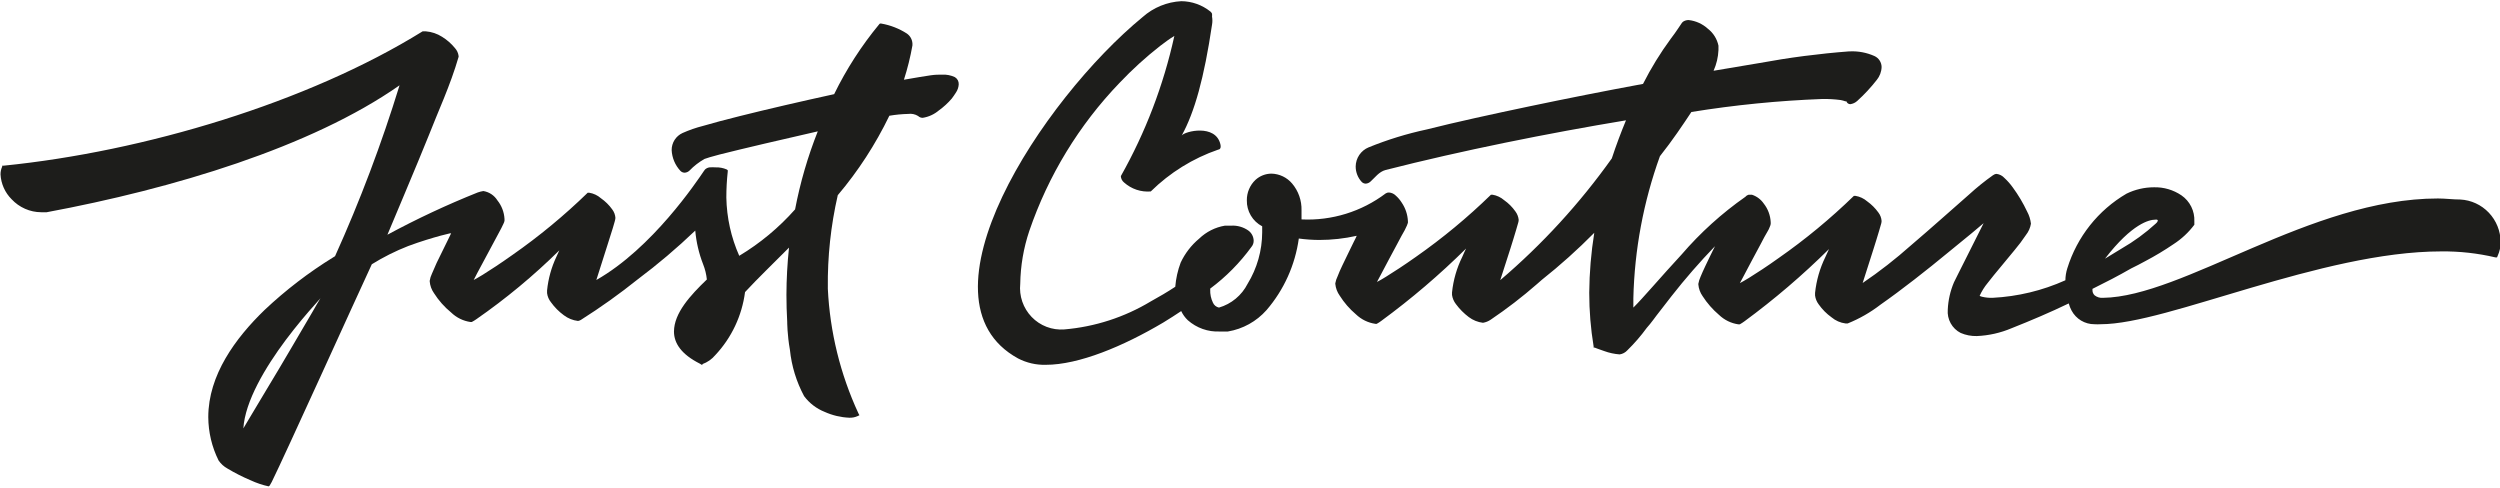 <svg width="246" height="48" viewBox="0 0 246 48" fill="none" xmlns="http://www.w3.org/2000/svg">
<g clip-path="url(#clip0_2001_11998)">
<path d="M242.091 19.632C241.368 19.632 240.632 19.53 239.896 19.53C233.614 19.53 227.345 21.961 221.66 24.392C215.975 26.824 210.861 29.255 206.939 29.306C206.644 29.333 206.349 29.246 206.114 29.063C206.043 28.997 205.987 28.915 205.949 28.825C205.912 28.734 205.895 28.636 205.899 28.538C205.893 28.5 205.893 28.461 205.899 28.423C207.168 27.796 208.437 27.144 209.706 26.414C210.18 26.184 210.649 25.941 211.114 25.685C212.067 25.183 212.991 24.628 213.881 24.021C214.669 23.513 215.361 22.867 215.924 22.114C215.93 22.004 215.93 21.893 215.924 21.782C215.946 21.282 215.841 20.784 215.619 20.336C215.397 19.888 215.065 19.505 214.655 19.223C213.857 18.682 212.913 18.405 211.952 18.429C211.016 18.43 210.091 18.644 209.249 19.056C206.463 20.682 204.384 23.303 203.424 26.401C203.303 26.782 203.239 27.179 203.234 27.579C200.97 28.596 198.539 29.181 196.064 29.306C195.722 29.316 195.381 29.281 195.049 29.204C194.961 29.184 194.875 29.154 194.795 29.114C195.002 28.653 195.271 28.222 195.594 27.835C196.318 26.888 197.371 25.685 198.234 24.61C198.634 24.137 199.007 23.641 199.351 23.125C199.607 22.803 199.778 22.42 199.845 22.012C199.798 21.59 199.668 21.181 199.465 20.809C199.072 19.976 198.6 19.183 198.056 18.442C197.817 18.108 197.545 17.799 197.244 17.521C197.042 17.296 196.768 17.151 196.47 17.111C196.341 17.116 196.217 17.161 196.115 17.239C195.298 17.817 194.519 18.445 193.78 19.12C192.181 20.515 190.061 22.422 188.031 24.149C186.53 25.485 184.945 26.72 183.285 27.847C183.5 27.144 183.945 25.774 184.351 24.508C184.554 23.855 184.757 23.228 184.896 22.742C184.973 22.498 185.036 22.281 185.074 22.127C185.118 22.008 185.143 21.883 185.15 21.756C185.13 21.449 185.02 21.155 184.833 20.912C184.527 20.486 184.154 20.114 183.729 19.811C183.404 19.53 183.009 19.345 182.587 19.274H182.422C180.123 21.51 177.649 23.556 175.023 25.39C173.881 26.209 172.853 26.875 172.092 27.348C171.724 27.566 171.432 27.745 171.204 27.86C171.305 27.668 171.419 27.438 171.572 27.169C172.028 26.286 172.688 25.07 173.234 24.047C173.501 23.522 173.754 23.061 173.932 22.767C174.11 22.473 174.084 22.434 174.148 22.319C174.191 22.23 174.221 22.136 174.237 22.038V21.859C174.205 21.191 173.965 20.551 173.551 20.029C173.268 19.617 172.857 19.311 172.384 19.159H172.067C171.986 19.186 171.909 19.225 171.838 19.274L171.749 19.363C169.429 20.986 167.318 22.894 165.468 25.045C163.463 27.208 161.661 29.345 160.722 30.266C160.722 29.997 160.722 29.69 160.722 29.345C160.834 24.574 161.717 19.855 163.336 15.371C164.605 13.771 165.582 12.3 166.432 11.02C170.7 10.33 175.006 9.903 179.325 9.74C179.923 9.732 180.521 9.766 181.115 9.843C181.274 9.872 181.432 9.915 181.584 9.971H181.686C181.712 10.052 181.763 10.122 181.831 10.173C181.9 10.223 181.982 10.251 182.066 10.252C182.322 10.218 182.561 10.107 182.752 9.932C183.448 9.303 184.09 8.613 184.668 7.872C184.966 7.512 185.136 7.061 185.15 6.592C185.147 6.365 185.079 6.143 184.955 5.953C184.832 5.763 184.657 5.612 184.452 5.517C183.683 5.173 182.844 5.015 182.003 5.057H181.94C178.999 5.281 176.072 5.661 173.171 6.196L168.615 6.963C168.902 6.322 169.066 5.632 169.097 4.929C169.097 4.929 169.097 4.801 169.097 4.737V4.647C169.103 4.596 169.103 4.545 169.097 4.494C168.958 3.832 168.589 3.242 168.056 2.83C167.531 2.351 166.87 2.051 166.166 1.973C165.967 1.969 165.772 2.027 165.607 2.139L165.506 2.241C165.341 2.459 164.96 3.099 164.402 3.815C163.372 5.217 162.46 6.702 161.673 8.256C157.866 8.96 154.059 9.715 150.468 10.47C146.876 11.225 143.184 12.031 140.404 12.735C138.445 13.154 136.526 13.745 134.668 14.501C134.297 14.654 133.979 14.914 133.753 15.248C133.527 15.583 133.404 15.977 133.399 16.382C133.398 16.948 133.611 17.492 133.996 17.904C134.1 18.01 134.242 18.07 134.389 18.071C134.571 18.059 134.742 17.982 134.872 17.853C135.278 17.495 135.696 16.893 136.344 16.727C143.818 14.82 152.359 13.106 159.998 11.839C159.516 13.003 159.034 14.27 158.602 15.588C155.446 20.021 151.759 24.044 147.625 27.566C147.854 26.824 148.272 25.57 148.64 24.405C148.843 23.74 149.046 23.125 149.186 22.626C149.262 22.383 149.326 22.166 149.364 22.012C149.407 21.893 149.433 21.768 149.44 21.641C149.409 21.334 149.295 21.042 149.11 20.797C148.808 20.368 148.434 19.996 148.006 19.696C147.681 19.415 147.286 19.229 146.864 19.159H146.711C144.417 21.395 141.947 23.44 139.326 25.275C138.171 26.094 137.143 26.76 136.382 27.233C136.026 27.451 135.722 27.63 135.493 27.745L135.861 27.054C136.318 26.171 136.978 24.955 137.524 23.932C137.803 23.407 138.044 22.946 138.222 22.652L138.437 22.204C138.478 22.113 138.512 22.019 138.539 21.923V21.756C138.507 21.105 138.296 20.476 137.93 19.939C137.769 19.682 137.573 19.449 137.346 19.248C137.166 19.067 136.927 18.958 136.674 18.941C136.561 18.939 136.451 18.97 136.356 19.03C133.973 20.828 131.043 21.733 128.07 21.59C128.07 21.513 128.07 20.873 128.07 20.797V20.707C128.097 19.739 127.767 18.794 127.143 18.058C126.892 17.761 126.581 17.521 126.231 17.353C125.881 17.186 125.5 17.095 125.113 17.085C124.531 17.088 123.971 17.306 123.539 17.7C123.267 17.957 123.051 18.268 122.905 18.614C122.758 18.96 122.685 19.333 122.689 19.709C122.678 20.235 122.814 20.754 123.081 21.206C123.348 21.659 123.735 22.026 124.199 22.268C124.199 22.473 124.199 22.678 124.199 22.869C124.192 24.655 123.696 26.405 122.765 27.924C122.479 28.488 122.081 28.986 121.596 29.389C121.112 29.791 120.551 30.09 119.948 30.266C119.817 30.24 119.694 30.182 119.59 30.097C119.486 30.012 119.404 29.903 119.351 29.78C119.16 29.382 119.068 28.942 119.085 28.5V28.398C120.637 27.244 122.006 25.859 123.146 24.29C123.289 24.119 123.366 23.9 123.361 23.676C123.355 23.479 123.303 23.287 123.211 23.114C123.118 22.941 122.987 22.791 122.828 22.678C122.338 22.337 121.748 22.171 121.153 22.204H120.532C119.578 22.365 118.694 22.811 117.994 23.484C117.225 24.125 116.606 24.929 116.179 25.838C115.891 26.602 115.712 27.404 115.646 28.218C114.872 28.73 114.06 29.204 113.247 29.652C110.651 31.217 107.734 32.162 104.72 32.416C104.129 32.46 103.536 32.373 102.982 32.161C102.429 31.95 101.928 31.618 101.515 31.189C101.103 30.761 100.788 30.247 100.594 29.683C100.4 29.118 100.331 28.518 100.392 27.924C100.419 26.156 100.719 24.404 101.281 22.729C103.146 17.273 106.179 12.297 110.164 8.153C111.409 6.839 112.749 5.62 114.174 4.506C114.694 4.11 115.113 3.803 115.443 3.611C115.477 3.579 115.515 3.553 115.557 3.534C114.495 8.372 112.72 13.022 110.291 17.329C110.296 17.45 110.327 17.569 110.381 17.677C110.436 17.785 110.513 17.88 110.608 17.956C110.964 18.274 111.38 18.517 111.831 18.669C112.283 18.821 112.76 18.878 113.235 18.839C115.119 16.983 117.391 15.575 119.884 14.718C119.884 14.718 120.214 14.718 120.087 14.193C119.605 12.172 116.572 12.914 116.28 13.336C117.549 11.033 118.488 7.667 119.263 2.433C119.311 2.167 119.311 1.894 119.263 1.627C119.273 1.534 119.273 1.439 119.263 1.346C119.228 1.267 119.176 1.197 119.11 1.141C118.295 0.486 117.285 0.125 116.242 0.117C114.835 0.188 113.493 0.739 112.435 1.678C102.55 9.804 89.593 29.473 100.176 35.269C101.019 35.707 101.958 35.923 102.905 35.897C106.154 35.897 110.519 34.079 114.466 31.738C115.075 31.366 115.659 30.995 116.23 30.611C116.39 30.947 116.609 31.25 116.877 31.507C117.744 32.274 118.872 32.673 120.024 32.62H120.823C122.294 32.376 123.638 31.631 124.631 30.509C126.34 28.521 127.442 26.077 127.803 23.471C128.468 23.561 129.137 23.608 129.808 23.612C131.05 23.612 132.289 23.475 133.501 23.202C133.438 23.356 133.336 23.561 133.209 23.804C132.905 24.444 132.46 25.326 132.092 26.107C131.902 26.504 131.737 26.875 131.623 27.182C131.514 27.4 131.437 27.633 131.394 27.873V27.937C131.434 28.353 131.583 28.75 131.826 29.089C132.262 29.782 132.801 30.404 133.425 30.931C133.952 31.436 134.621 31.763 135.341 31.866C135.383 31.873 135.426 31.873 135.468 31.866C135.628 31.78 135.781 31.682 135.925 31.571C138.873 29.409 141.66 27.031 144.262 24.456C144.135 24.699 144.021 24.981 143.894 25.262C143.35 26.36 143.006 27.548 142.879 28.769C142.872 28.854 142.872 28.939 142.879 29.025C142.926 29.352 143.058 29.66 143.26 29.92C143.619 30.407 144.047 30.838 144.529 31.2C144.937 31.508 145.418 31.702 145.925 31.763C146.197 31.717 146.457 31.612 146.686 31.456C148.276 30.384 149.797 29.213 151.242 27.95L151.711 27.54C153.523 26.102 155.248 24.555 156.876 22.908C156.562 24.859 156.397 26.831 156.381 28.807C156.381 30.578 156.525 32.345 156.813 34.092V34.207H156.927C156.927 34.207 157.333 34.374 157.841 34.54C158.335 34.722 158.852 34.834 159.376 34.873C159.67 34.83 159.939 34.685 160.138 34.463C160.832 33.784 161.469 33.048 162.041 32.262C162.244 32.045 162.46 31.763 162.714 31.43L162.98 31.072L164.478 29.14C165.819 27.429 167.246 25.789 168.754 24.226C168.463 24.815 168.12 25.506 167.815 26.158C167.625 26.555 167.46 26.926 167.333 27.233C167.233 27.453 167.16 27.686 167.117 27.924V27.988C167.152 28.403 167.296 28.801 167.536 29.14C167.981 29.831 168.524 30.452 169.148 30.983C169.675 31.488 170.344 31.814 171.064 31.917C171.106 31.924 171.149 31.924 171.191 31.917C171.349 31.828 171.502 31.73 171.648 31.622C174.592 29.459 177.374 27.081 179.973 24.508L179.605 25.314C179.069 26.414 178.73 27.601 178.602 28.82C178.595 28.905 178.595 28.991 178.602 29.076C178.642 29.392 178.765 29.693 178.957 29.946C179.305 30.442 179.734 30.875 180.226 31.226C180.617 31.554 181.093 31.763 181.597 31.827H181.813C182.971 31.361 184.06 30.737 185.049 29.972C187.104 28.538 189.643 26.542 191.686 24.853C193.5 23.394 194.909 22.204 195.188 21.961L193.564 25.198C193.234 25.838 192.929 26.478 192.701 26.913L192.269 27.783C191.907 28.635 191.701 29.545 191.66 30.471C191.621 30.937 191.721 31.404 191.947 31.812C192.173 32.22 192.515 32.551 192.929 32.761C193.43 32.977 193.971 33.082 194.516 33.068C195.69 33.019 196.846 32.759 197.929 32.301C199.833 31.546 201.736 30.739 203.564 29.857C203.629 30.101 203.723 30.337 203.843 30.56C204.061 30.968 204.386 31.309 204.781 31.546C205.177 31.782 205.629 31.906 206.089 31.904C206.296 31.917 206.504 31.917 206.711 31.904C210.048 31.904 215.429 30.1 221.495 28.321C227.561 26.542 234.299 24.738 240.226 24.738C242.015 24.72 243.8 24.917 245.543 25.326H245.708L245.771 25.173C245.966 24.748 246.066 24.285 246.063 23.817C246.055 22.74 245.639 21.707 244.901 20.929C244.163 20.151 243.158 19.687 242.091 19.632ZM212.333 21.679C212.333 21.679 212.333 21.833 212.13 21.999C211.101 22.94 209.973 23.763 208.767 24.456L207.13 25.454C209.82 21.961 211.52 21.616 212.066 21.616C212.129 21.603 212.194 21.603 212.257 21.616L212.333 21.679Z" fill="#1D1D1B"/>
<path d="M93.959 7.589C93.562 7.403 93.126 7.32 92.69 7.345C92.372 7.345 92.017 7.345 91.586 7.409C91.154 7.473 90.088 7.64 88.946 7.845C89.301 6.739 89.581 5.61 89.784 4.466V4.274C89.772 4.081 89.716 3.893 89.622 3.725C89.527 3.556 89.396 3.412 89.238 3.302C88.466 2.805 87.603 2.47 86.7 2.316H86.586L86.51 2.393C84.769 4.499 83.282 6.806 82.081 9.265C78.921 9.956 75.532 10.737 72.779 11.428C71.383 11.773 70.152 12.106 69.187 12.387C68.492 12.562 67.812 12.798 67.157 13.091C66.838 13.237 66.567 13.473 66.378 13.77C66.189 14.068 66.089 14.414 66.091 14.768C66.127 15.532 66.433 16.258 66.954 16.815C67.061 16.925 67.207 16.989 67.36 16.994C67.54 16.986 67.711 16.914 67.842 16.789C68.279 16.335 68.779 15.947 69.327 15.638C69.505 15.561 70.05 15.407 70.812 15.203C73.032 14.639 77.157 13.68 80.469 12.925C79.485 15.407 78.737 17.978 78.236 20.603C76.646 22.399 74.793 23.94 72.741 25.171C71.94 23.366 71.509 21.416 71.472 19.438C71.472 18.583 71.518 17.729 71.611 16.879V16.751L71.51 16.674C71.169 16.527 70.801 16.457 70.431 16.469C70.228 16.455 70.025 16.455 69.822 16.469C69.656 16.489 69.501 16.561 69.378 16.674L69.263 16.828C68.566 17.852 64.187 24.429 58.68 27.551C58.896 26.848 59.34 25.478 59.746 24.199C59.962 23.546 60.152 22.919 60.304 22.433C60.38 22.189 60.444 21.972 60.482 21.818C60.519 21.698 60.545 21.573 60.558 21.447C60.538 21.14 60.427 20.846 60.241 20.603C59.934 20.174 59.556 19.802 59.124 19.502C58.8 19.219 58.405 19.033 57.982 18.965H57.83C55.531 21.201 53.057 23.247 50.431 25.081C49.276 25.901 48.261 26.566 47.5 27.039C47.132 27.257 46.84 27.436 46.611 27.551C46.7 27.359 46.827 27.129 46.967 26.86L48.642 23.738L49.327 22.458L49.543 22.01C49.589 21.922 49.624 21.827 49.644 21.729V21.55C49.608 20.881 49.364 20.241 48.947 19.72C48.794 19.476 48.592 19.267 48.354 19.108C48.115 18.949 47.846 18.844 47.563 18.798C47.373 18.827 47.186 18.874 47.005 18.939C43.967 20.153 41.002 21.542 38.122 23.098C38.452 22.292 39.111 20.744 39.809 19.08C40.723 16.904 41.713 14.524 42.183 13.347C43.084 11.018 44.302 8.446 45.127 5.592V5.516C45.093 5.224 44.968 4.951 44.771 4.735C44.413 4.295 43.984 3.919 43.502 3.622C43.02 3.314 42.472 3.13 41.903 3.084H41.586C30.279 10.097 14.15 14.921 0.356 16.303H0.216V16.393C0.103 16.637 0.047 16.904 0.051 17.173C0.104 18.092 0.493 18.958 1.142 19.605C1.516 20.005 1.966 20.325 2.465 20.545C2.965 20.765 3.503 20.881 4.048 20.884H4.594C17.018 18.568 30.622 14.486 39.315 8.395C37.554 14.129 35.434 19.745 32.969 25.209L32.804 25.312C30.377 26.807 28.106 28.548 26.028 30.507C23.173 33.271 20.495 36.906 20.495 41.039C20.501 42.524 20.849 43.987 21.51 45.313C21.736 45.643 22.036 45.915 22.386 46.106C23.115 46.544 23.874 46.928 24.657 47.258C25.226 47.523 25.822 47.725 26.434 47.859L26.535 47.783L26.739 47.424C28.008 44.865 35.038 29.33 36.586 26.003C37.722 25.297 38.92 24.697 40.165 24.211C41.434 23.738 42.576 23.405 43.363 23.188L44.289 22.957H44.391C44.327 23.098 44.226 23.316 44.099 23.559L42.969 25.862C42.792 26.259 42.627 26.63 42.5 26.937C42.394 27.155 42.321 27.388 42.284 27.628V27.692C42.319 28.107 42.463 28.505 42.703 28.844C43.161 29.566 43.731 30.21 44.391 30.75C44.913 31.255 45.578 31.582 46.294 31.685C46.336 31.694 46.379 31.694 46.421 31.685C46.575 31.605 46.723 31.515 46.865 31.416C49.777 29.395 52.511 27.126 55.038 24.634C54.936 24.838 54.847 25.056 54.746 25.273C54.256 26.313 53.947 27.43 53.832 28.575C53.826 28.665 53.826 28.754 53.832 28.844C53.874 29.172 54.006 29.483 54.213 29.739C54.565 30.232 54.994 30.664 55.482 31.019C55.889 31.329 56.371 31.524 56.878 31.582C56.976 31.565 57.071 31.531 57.157 31.48C59.094 30.254 60.962 28.921 62.753 27.487C64.734 26.004 66.624 24.401 68.413 22.689C68.512 23.825 68.773 24.941 69.187 26.003C69.378 26.482 69.502 26.986 69.555 27.5C67.918 29.074 66.332 30.802 66.319 32.619C66.319 33.783 67.055 34.871 68.857 35.779L69.111 35.933V35.831C69.604 35.654 70.042 35.35 70.38 34.948C71.983 33.243 73.009 31.07 73.312 28.741C74.581 27.372 76.091 25.926 77.639 24.365C77.475 25.908 77.39 27.458 77.385 29.01C77.385 29.863 77.411 30.746 77.461 31.659C77.461 31.659 77.461 32.939 77.728 34.423C77.891 36.02 78.365 37.568 79.124 38.979C79.641 39.673 80.34 40.209 81.141 40.527C81.906 40.872 82.729 41.068 83.565 41.103C83.844 41.116 84.122 41.064 84.378 40.949L84.568 40.86L84.466 40.668C82.686 36.821 81.664 32.662 81.459 28.421V28.332C81.422 25.262 81.75 22.199 82.436 19.208C84.449 16.828 86.154 14.201 87.512 11.389C88.125 11.285 88.744 11.225 89.365 11.21C89.704 11.162 90.05 11.234 90.342 11.415C90.465 11.533 90.629 11.597 90.799 11.594C91.383 11.501 91.932 11.248 92.385 10.864C92.853 10.529 93.278 10.138 93.654 9.7C93.768 9.534 93.946 9.316 94.086 9.073C94.237 8.84 94.325 8.571 94.339 8.292C94.345 8.151 94.312 8.011 94.246 7.887C94.178 7.764 94.079 7.66 93.959 7.589ZM31.535 29.343C31.32 29.688 31.079 30.111 30.787 30.622C29.594 32.644 27.805 35.741 26.294 38.224L24.366 41.448L23.947 42.152C24.112 39.49 26.104 36.151 28.122 33.45C29.188 32.03 30.241 30.789 31.041 29.906L31.535 29.343Z" fill="#1D1D1B"/>
</g>
<defs>
<clipPath id="clip0_2001_11998">
<rect width="246" height="48" fill="white"/>
</clipPath>
</defs>
</svg>
